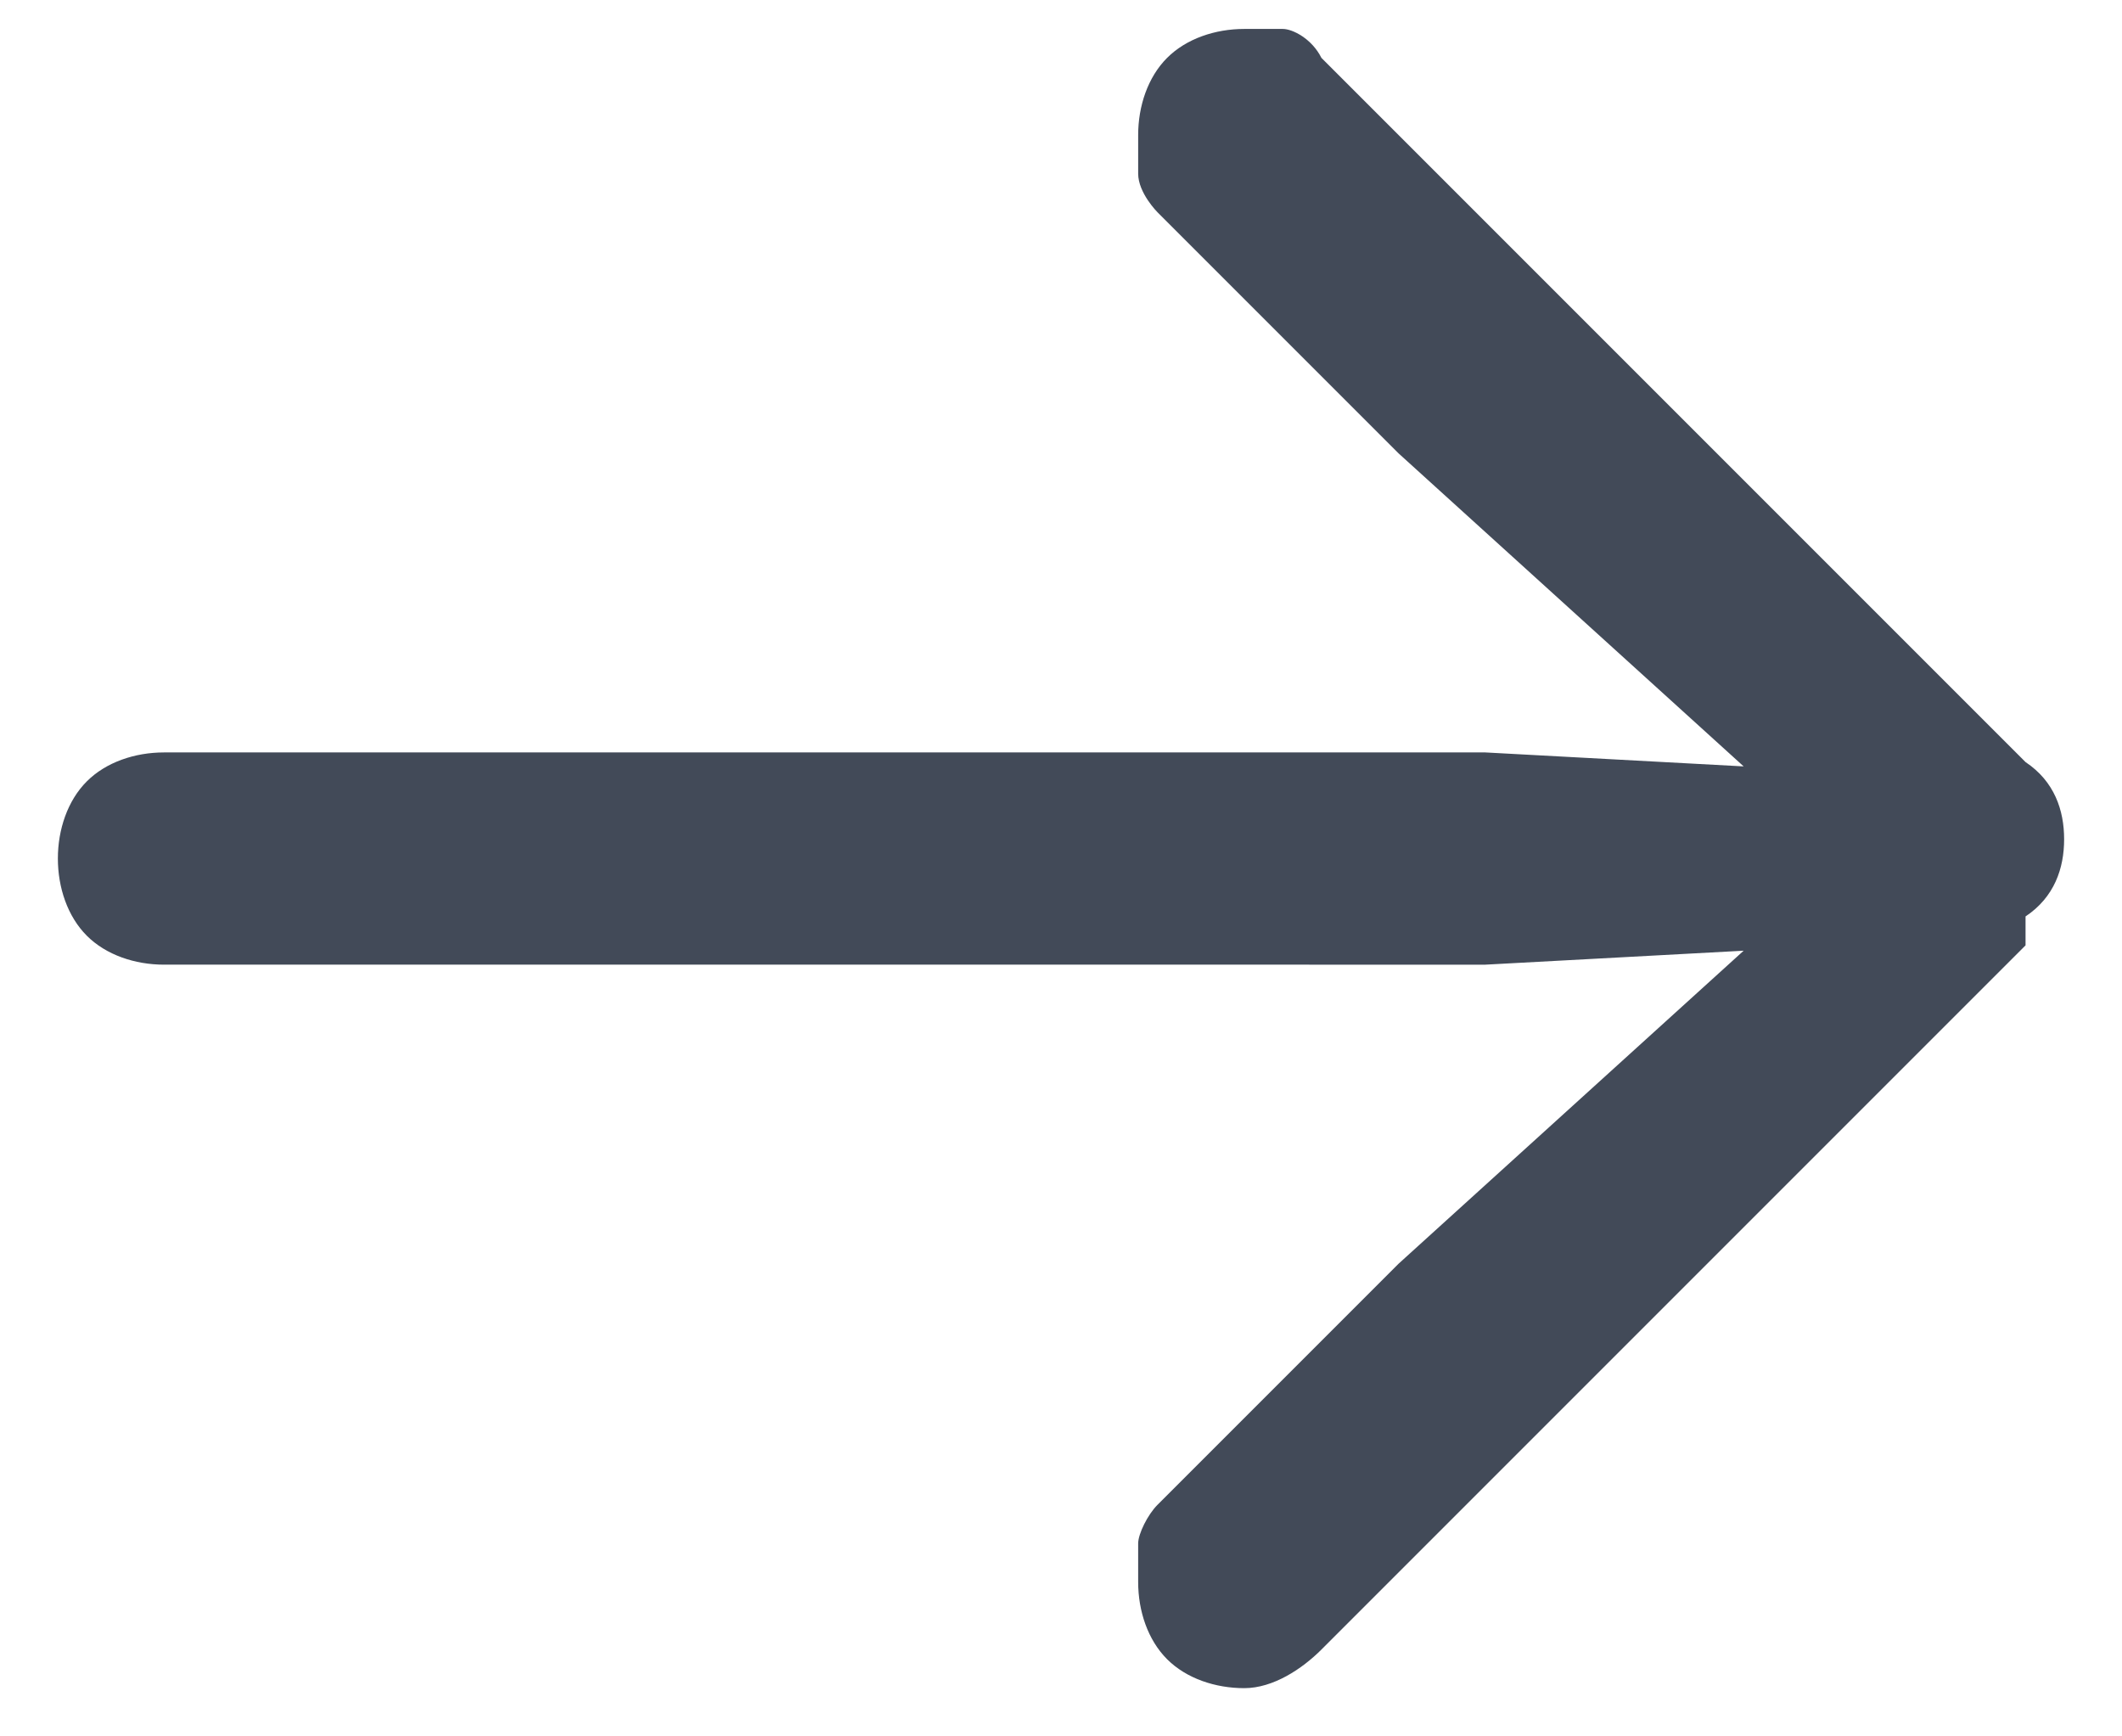 <?xml version="1.0" encoding="UTF-8"?>
<svg id="Layer_1" xmlns="http://www.w3.org/2000/svg" version="1.1" viewBox="0 0 22 18">
  <!-- Generator: Adobe Illustrator 29.6.0, SVG Export Plug-In . SVG Version: 2.1.1 Build 207)  -->
  <defs>
    <style>
      .st0 {
        fill: #424a58;
      }
    </style>
  </defs>
  <path class="st0" d="M21,9.8l-7.3,7.3c-.2.2-.5.4-.8.4s-.6-.1-.8-.3c-.2-.2-.3-.5-.3-.8s0-.3,0-.4c0-.1.1-.3.2-.4l2.5-2.5,4.3-3.9.3.6-3.7.2H1.7c-.3,0-.6-.1-.8-.3-.2-.2-.3-.5-.3-.8s.1-.6.3-.8c.2-.2.5-.3.8-.3h13.7s3.7.2,3.7.2l-.3.6-4.3-3.9-2.5-2.5c0,0-.2-.2-.2-.4,0-.1,0-.3,0-.4,0-.3.1-.6.3-.8.2-.2.5-.3.8-.3s.3,0,.4,0c.1,0,.3.1.4.3l7.3,7.3c.3.2.4.5.4.8s-.1.6-.4.8Z"/>
</svg>